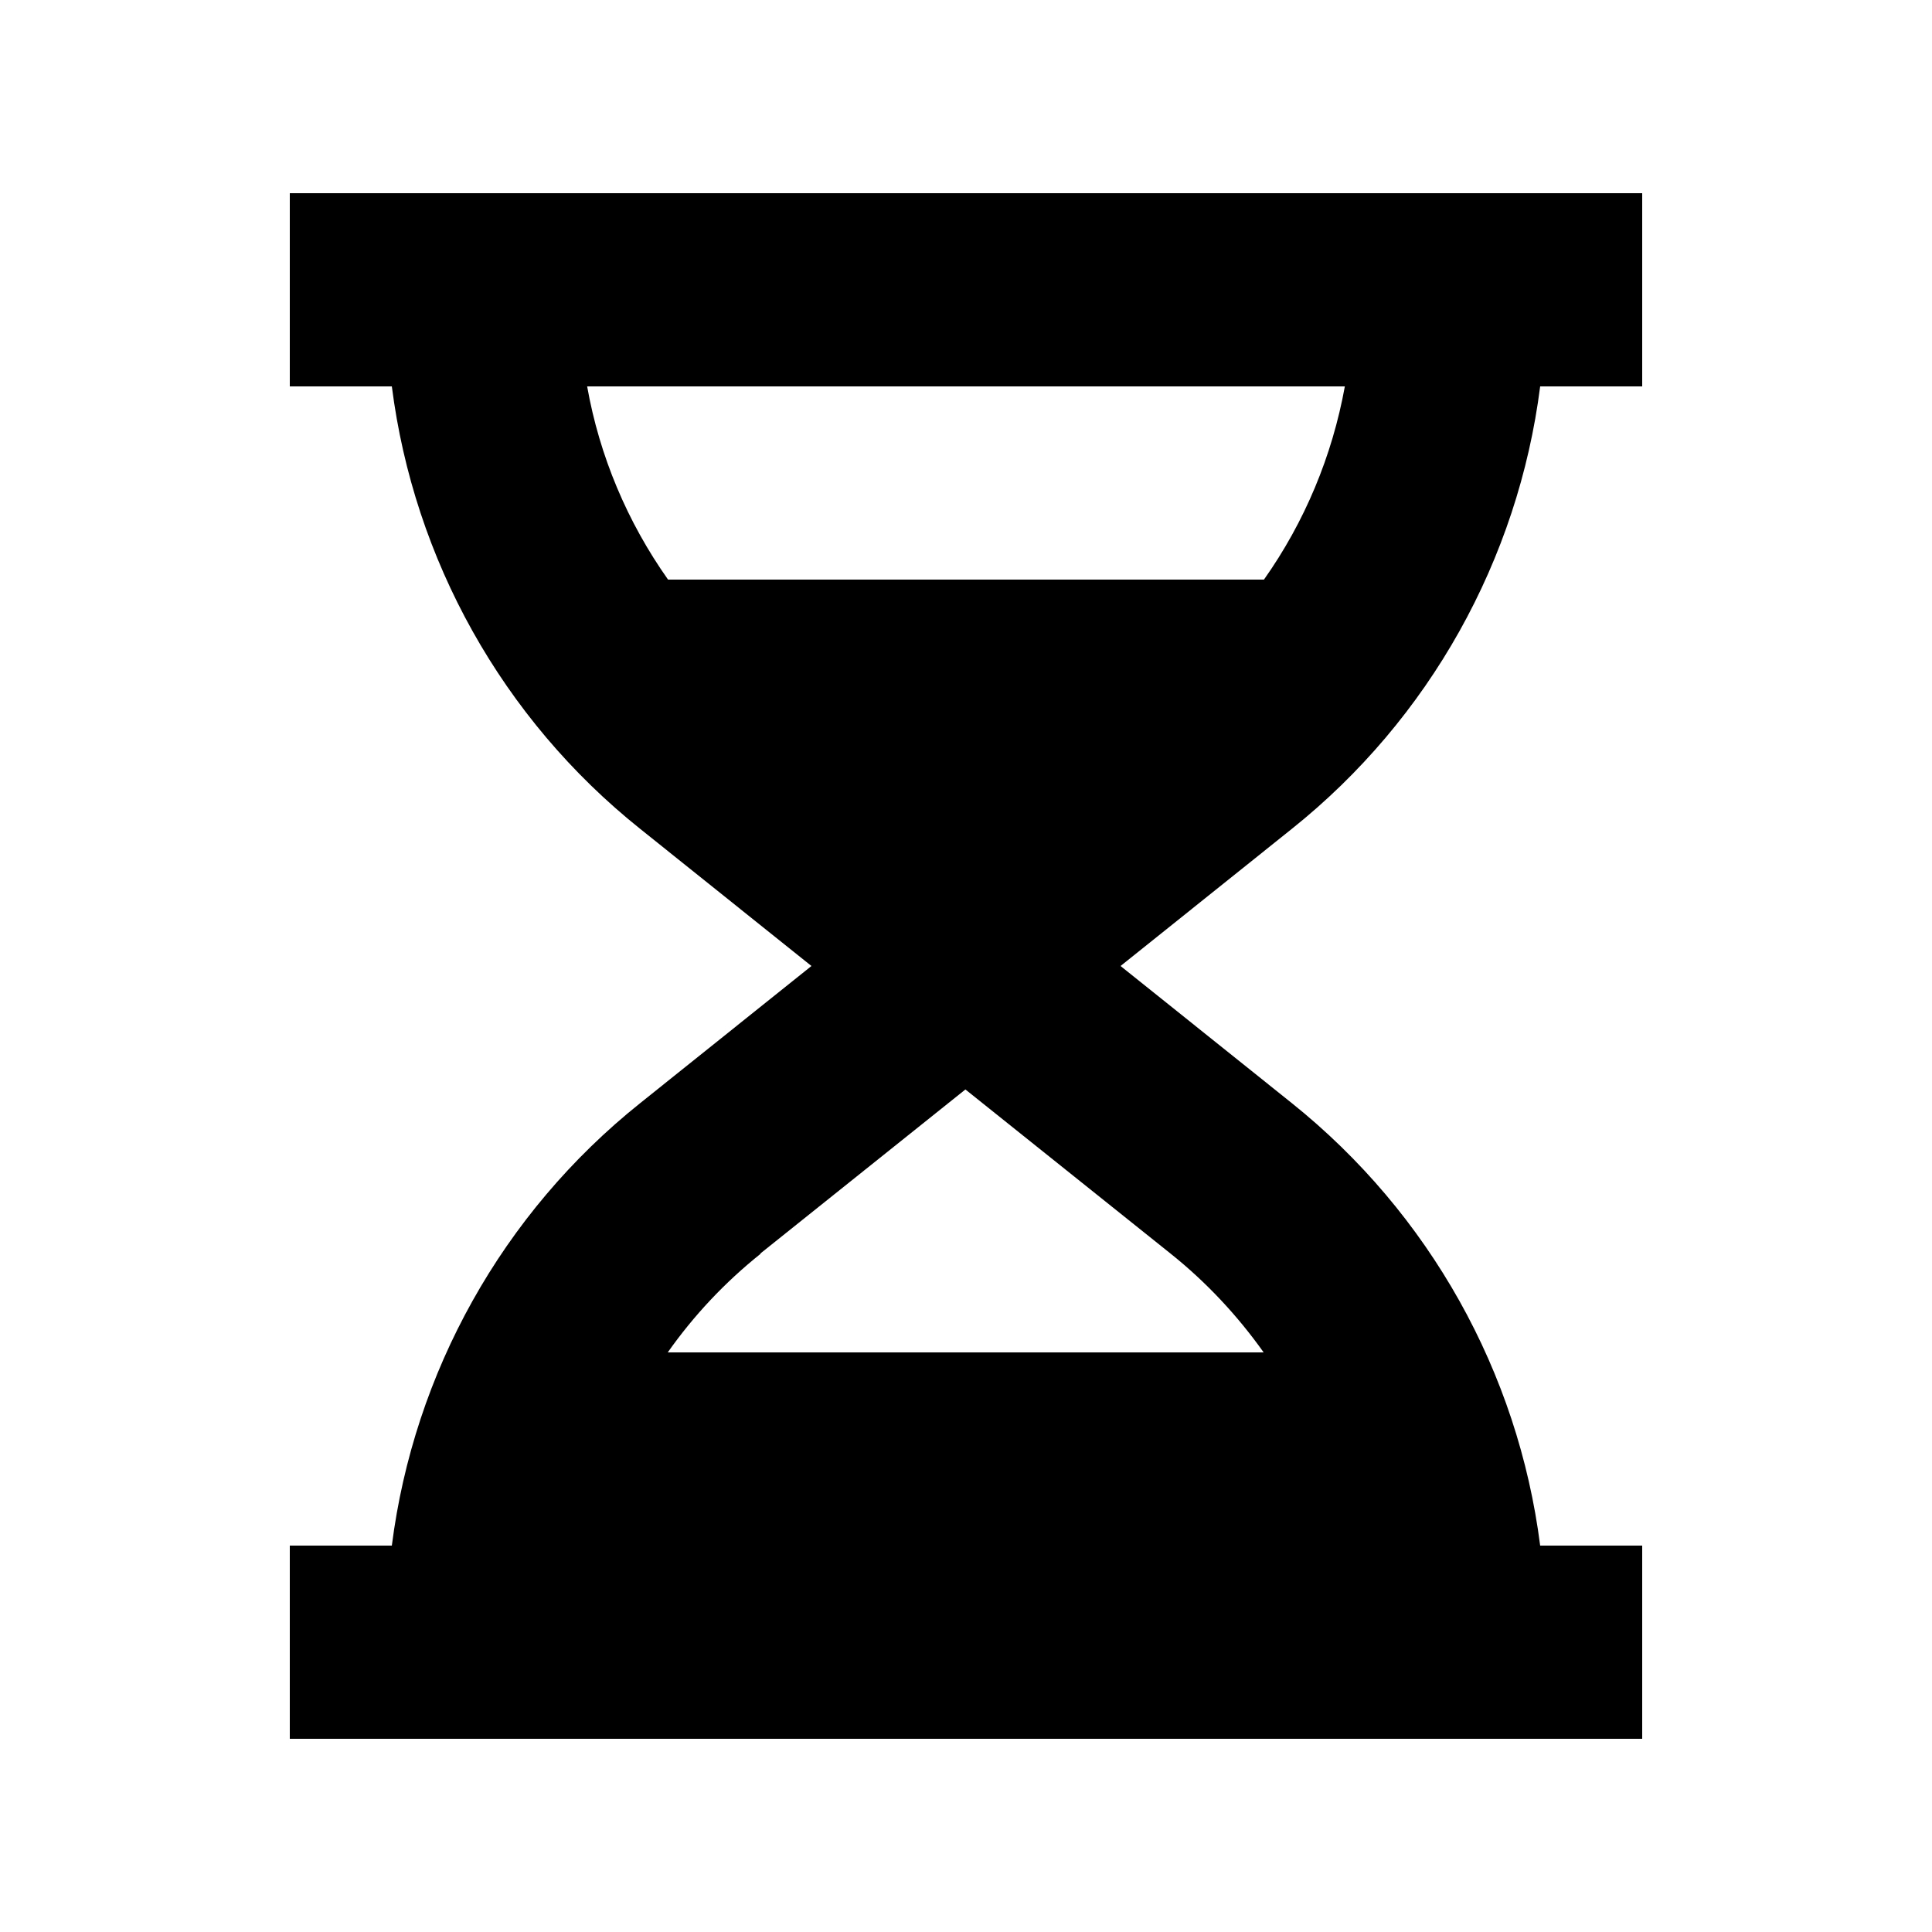 <svg xmlns="http://www.w3.org/2000/svg" viewBox="0 0 640 640"><!--! Font Awesome Pro 7.1.0 by @fontawesome - https://fontawesome.com License - https://fontawesome.com/license (Commercial License) Copyright 2025 Fonticons, Inc. --><path fill="currentColor" d="M129.8 128L96 128L96 64L544 64L544 128L510.2 128C502.9 185.3 473.6 238.1 427.9 274.6L371.2 320L427.9 365.4C473.6 402 502.9 454.7 510.2 512L544 512L544 576L96 576L96 512L129.8 512C137.1 454.7 166.4 401.9 212.1 365.4L268.8 320L212.1 274.6C166.4 238.1 137.1 185.3 129.8 128zM194.5 128C198.6 151.1 207.8 172.9 221.3 192L418.7 192C432.2 172.9 441.3 151.1 445.5 128L194.5 128zM252 415.3C240.1 424.8 229.8 435.8 221.2 448L418.6 448C410 435.9 399.7 424.8 387.8 415.3L319.8 360.9L251.8 415.3z"/></svg>